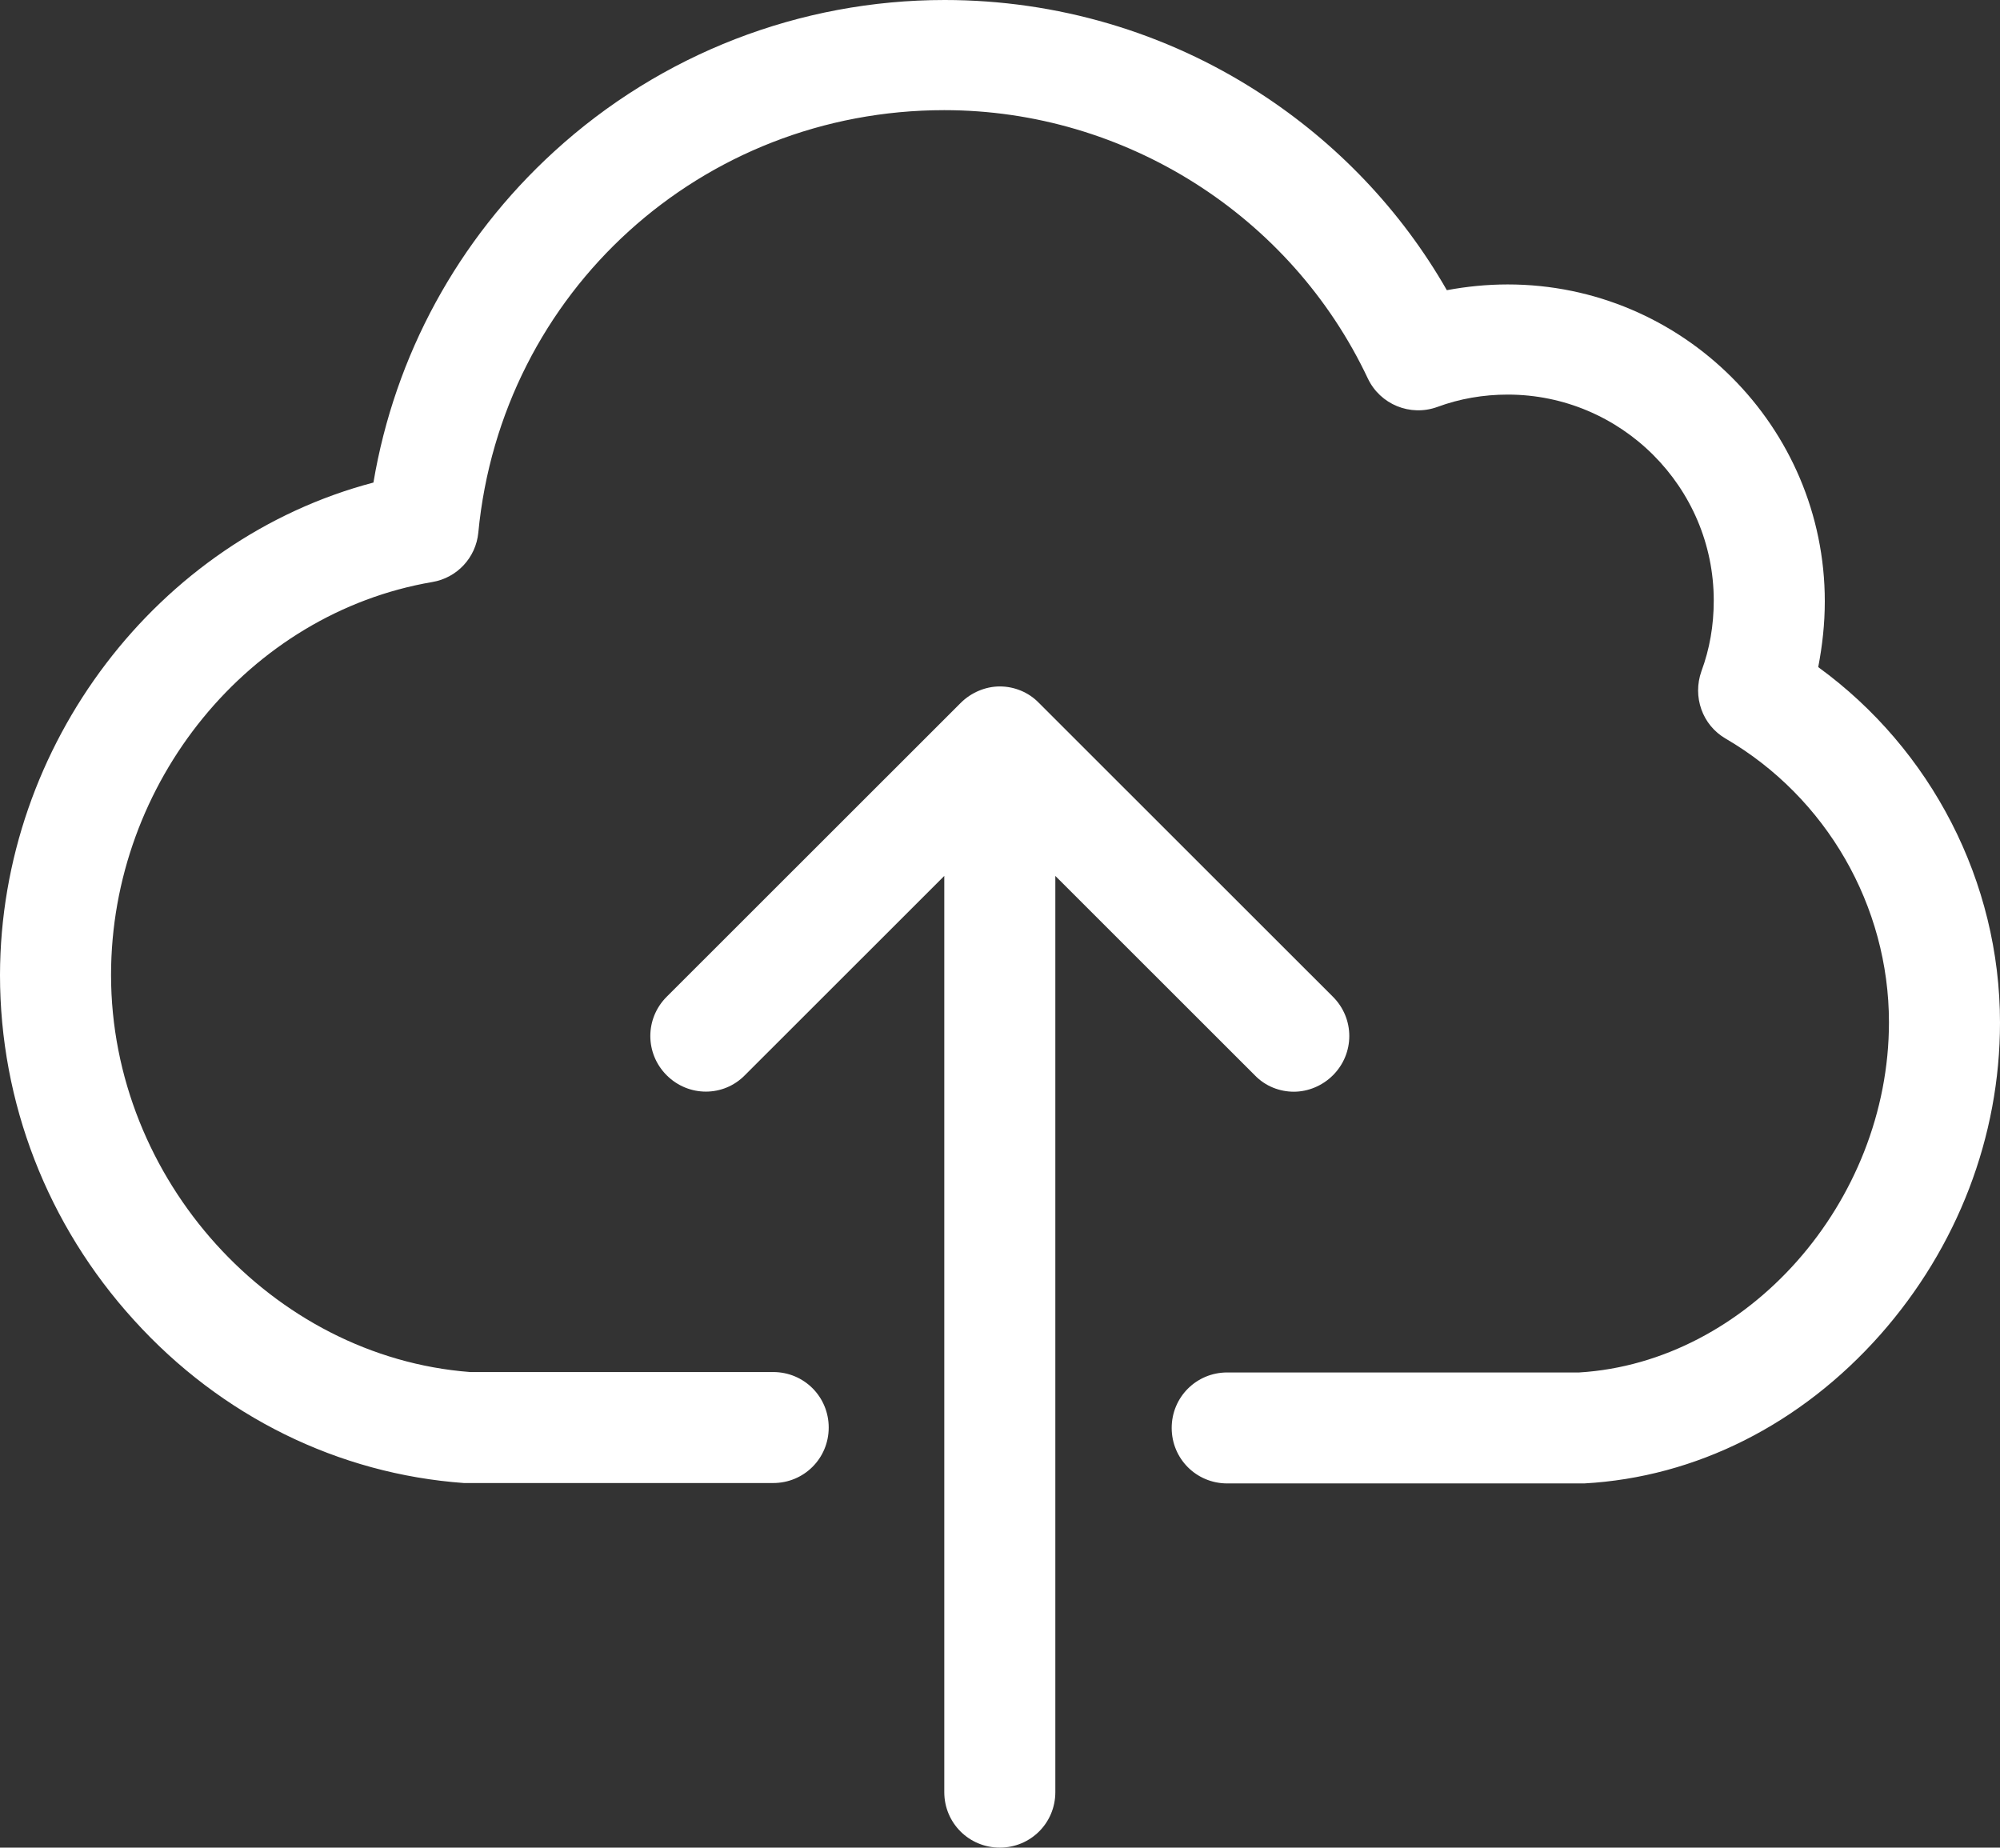 <?xml version="1.0" encoding="UTF-8"?> <svg xmlns="http://www.w3.org/2000/svg" width="105" height="97" viewBox="0 0 105 97" fill="none"><rect x="0" y="0" width="105" height="97" fill="#333333" stroke="none"/><path d="M19.605 25.334C20.728 18.666 24.032 12.581 29.084 7.963C34.698 2.827 41.996 0 49.596 0C55.469 0 61.191 1.683 66.092 4.855C70.173 7.488 73.563 11.049 75.959 15.235C76.996 15.041 78.075 14.933 79.155 14.933C88.331 14.933 95.802 22.399 95.802 31.571C95.802 32.758 95.672 33.901 95.457 35.023C101.394 39.339 105 46.288 105 53.69C105 59.667 102.776 65.472 98.717 70.069C94.55 74.773 89.044 77.557 83.171 77.88C83.106 77.88 83.063 77.88 82.998 77.88H64.429C62.81 77.88 61.514 76.586 61.514 74.967C61.514 73.349 62.81 72.054 64.429 72.054H82.912C91.743 71.514 99.17 63.12 99.17 53.668C99.17 47.561 95.888 41.864 90.598 38.778C89.368 38.066 88.85 36.577 89.325 35.239C89.756 34.074 89.972 32.844 89.972 31.528C89.972 25.572 85.114 20.716 79.155 20.716C77.881 20.716 76.629 20.932 75.463 21.364C74.038 21.882 72.461 21.234 71.814 19.875C67.776 11.308 59.053 5.783 49.574 5.783C36.835 5.783 26.32 15.322 25.111 27.967C24.982 29.283 23.988 30.341 22.693 30.557C13.085 32.197 5.83 41.066 5.83 51.187C5.83 61.912 14.272 71.234 24.679 72.032H40.592C42.212 72.032 43.507 73.327 43.507 74.946C43.507 76.564 42.212 77.859 40.592 77.859H24.571C24.506 77.859 24.442 77.859 24.355 77.859C17.77 77.384 11.616 74.363 7.039 69.313C2.483 64.307 0 57.876 0 51.187C0.022 39.081 8.291 28.312 19.605 25.334Z" fill="white"></path><path d="M35.001 56.452C33.856 55.308 33.856 53.474 35.001 52.33L50.439 36.901C50.979 36.362 51.734 36.038 52.49 36.038C53.246 36.038 54.002 36.34 54.541 36.901L69.979 52.33C71.124 53.474 71.124 55.308 69.979 56.452C69.418 57.013 68.662 57.315 67.928 57.315C67.194 57.315 66.438 57.035 65.877 56.452L55.405 45.986V94.087C55.405 95.705 54.109 97 52.49 97C50.871 97 49.575 95.705 49.575 94.087V45.986L39.103 56.452C37.98 57.596 36.145 57.596 35.001 56.452Z" fill="white"></path></svg> 